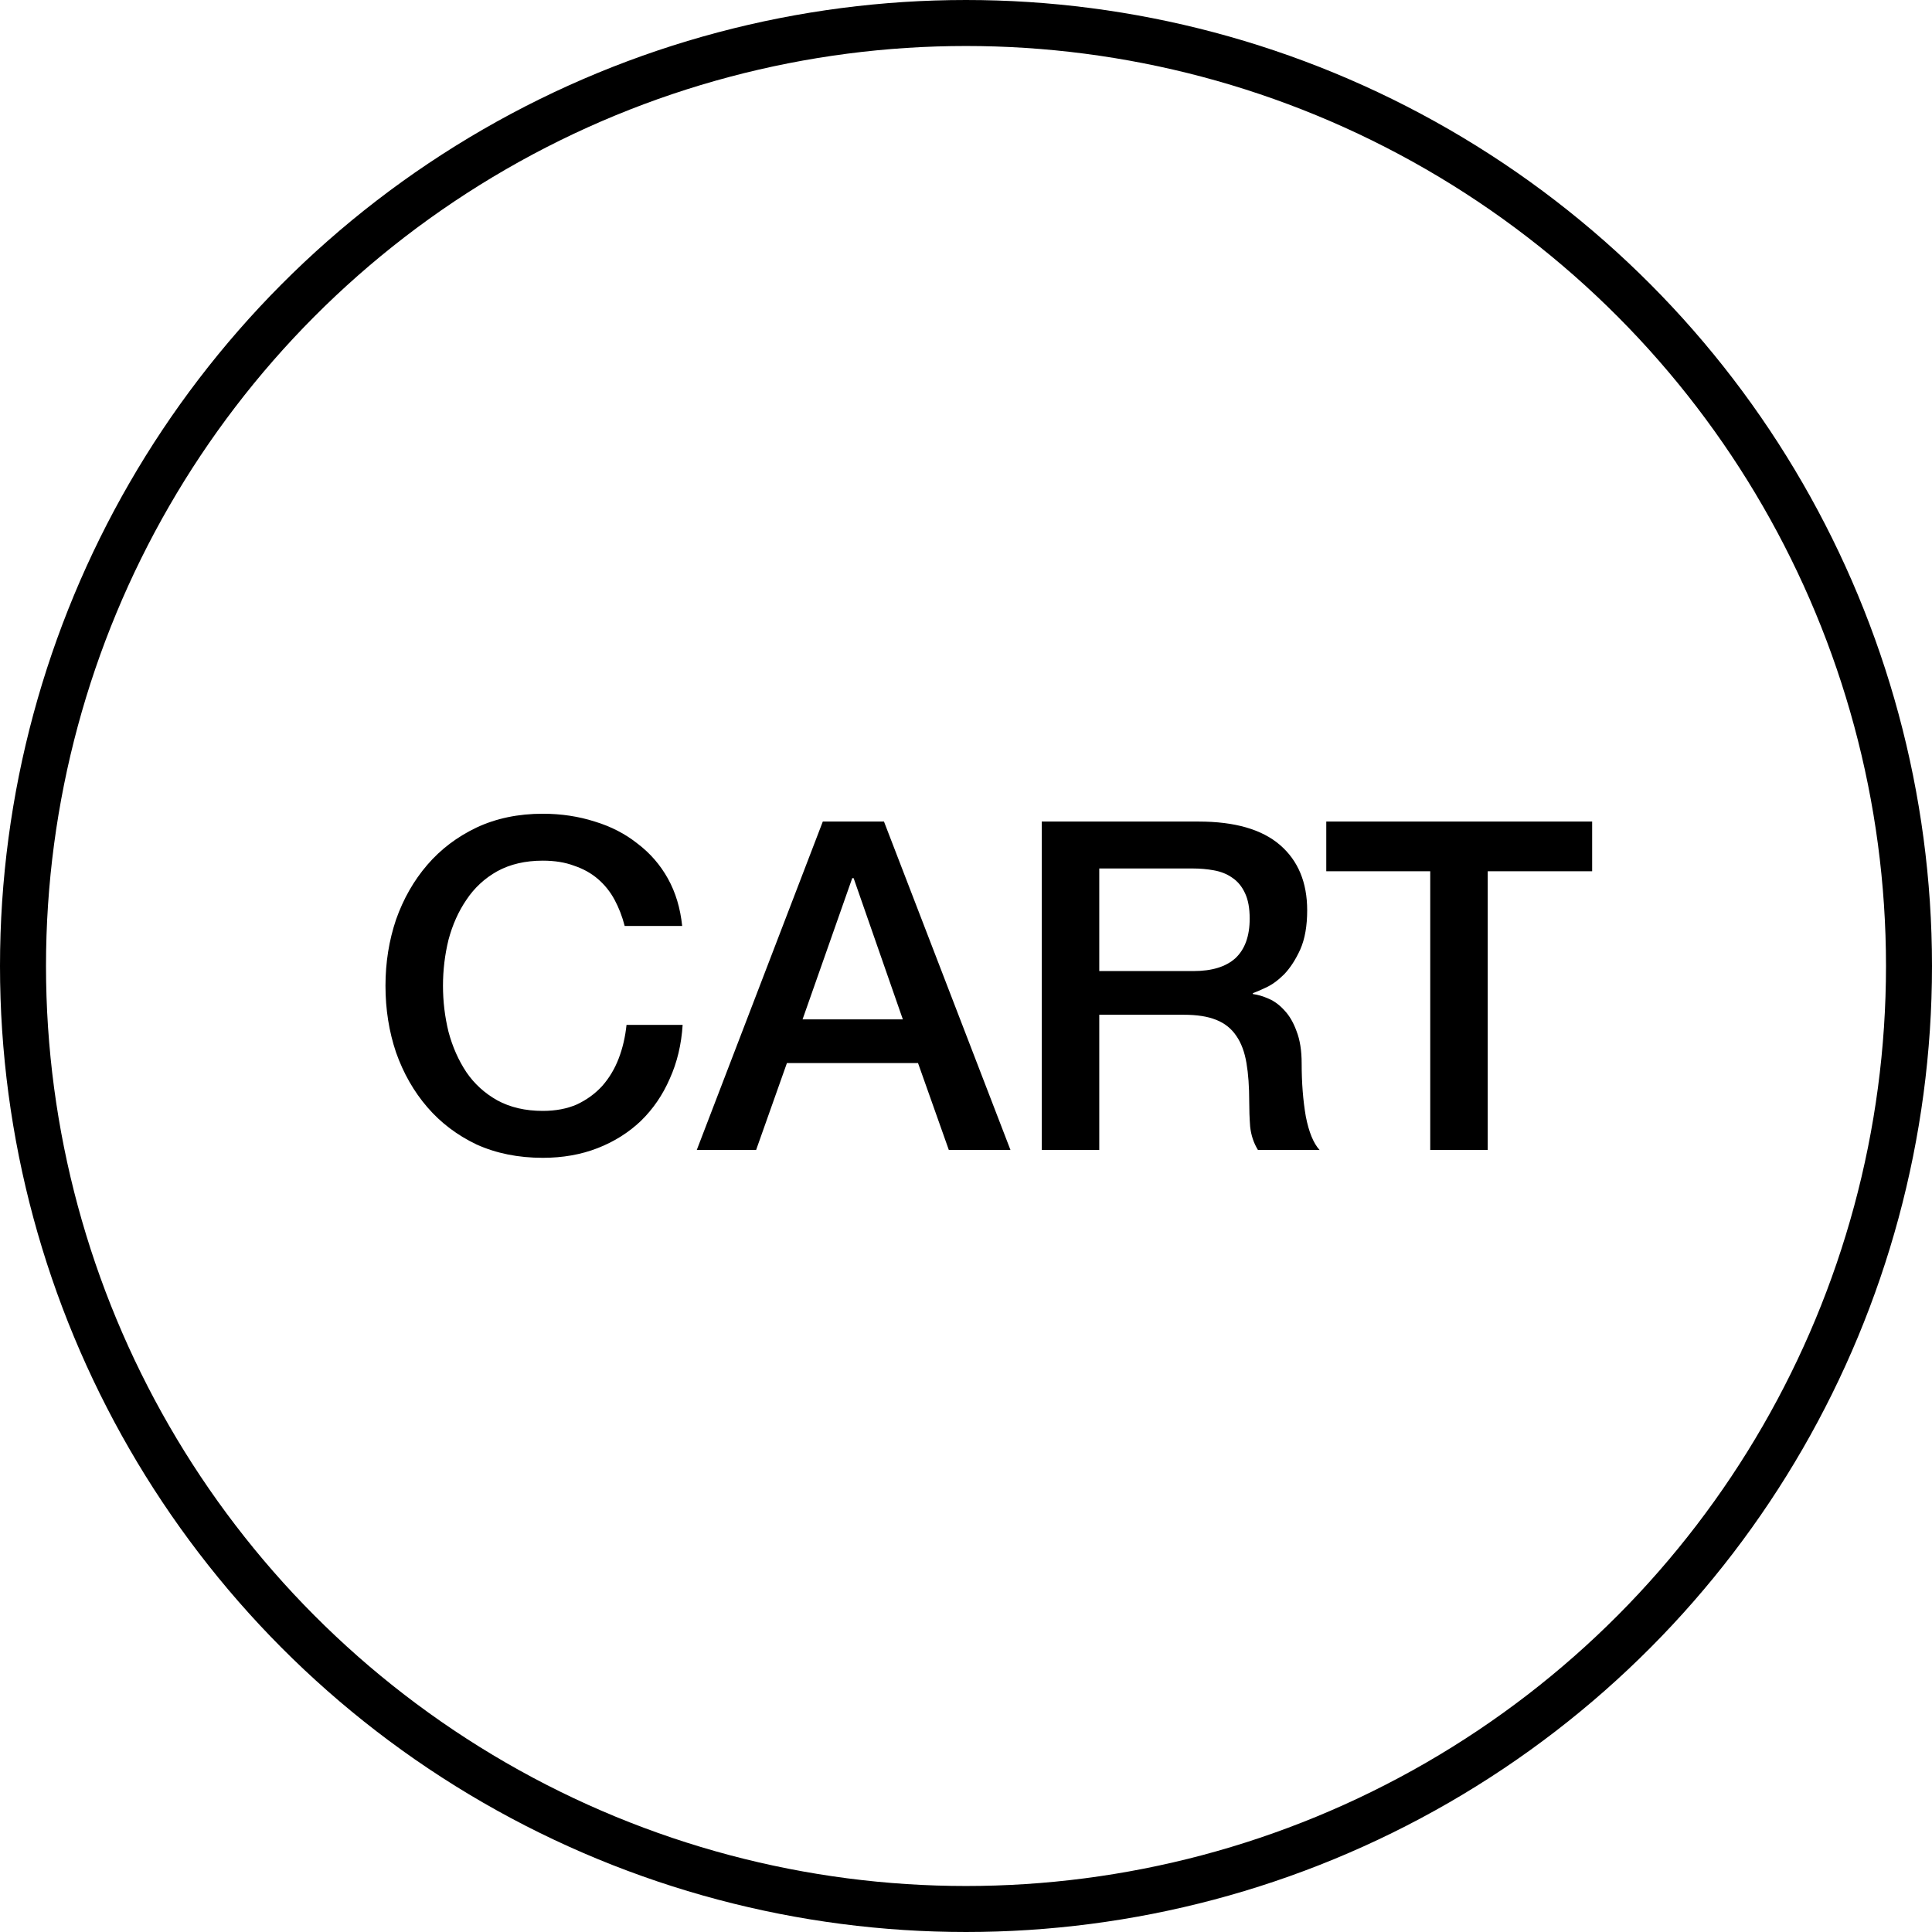 <?xml version="1.0" encoding="UTF-8"?> <svg xmlns="http://www.w3.org/2000/svg" width="42" height="42" viewBox="0 0 42 42" fill="none"><path d="M13.58 20.13C13.527 19.923 13.453 19.733 13.36 19.56C13.267 19.387 13.147 19.237 13 19.11C12.853 18.983 12.68 18.887 12.48 18.82C12.287 18.747 12.06 18.71 11.8 18.71C11.42 18.71 11.09 18.787 10.81 18.94C10.537 19.093 10.313 19.3 10.14 19.56C9.967 19.813 9.837 20.103 9.75 20.43C9.67 20.757 9.63 21.09 9.63 21.43C9.63 21.77 9.67 22.103 9.75 22.43C9.837 22.757 9.967 23.05 10.14 23.31C10.313 23.563 10.537 23.767 10.81 23.92C11.09 24.073 11.42 24.15 11.8 24.15C12.08 24.15 12.327 24.103 12.54 24.01C12.753 23.91 12.937 23.777 13.09 23.61C13.243 23.437 13.363 23.237 13.45 23.01C13.537 22.783 13.593 22.54 13.62 22.28H14.84C14.813 22.707 14.72 23.097 14.56 23.45C14.407 23.803 14.197 24.11 13.93 24.37C13.663 24.623 13.35 24.82 12.99 24.96C12.63 25.1 12.233 25.17 11.8 25.17C11.267 25.17 10.787 25.073 10.36 24.88C9.94 24.68 9.583 24.41 9.29 24.07C8.997 23.73 8.77 23.333 8.61 22.88C8.457 22.427 8.38 21.943 8.38 21.43C8.38 20.923 8.457 20.443 8.61 19.99C8.77 19.537 8.997 19.14 9.29 18.8C9.583 18.46 9.94 18.19 10.36 17.99C10.787 17.79 11.267 17.69 11.8 17.69C12.2 17.69 12.577 17.747 12.93 17.86C13.283 17.967 13.593 18.127 13.86 18.34C14.133 18.547 14.353 18.8 14.52 19.1C14.687 19.4 14.79 19.743 14.83 20.13H13.58ZM17.887 17.86H19.217L21.967 25H20.627L19.957 23.11H17.107L16.437 25H15.147L17.887 17.86ZM17.447 22.16H19.627L18.557 19.09H18.527L17.447 22.16ZM22.647 17.86H26.057C26.843 17.86 27.433 18.03 27.827 18.37C28.22 18.71 28.417 19.183 28.417 19.79C28.417 20.13 28.367 20.413 28.267 20.64C28.167 20.86 28.05 21.04 27.917 21.18C27.783 21.313 27.65 21.41 27.517 21.47C27.39 21.53 27.297 21.57 27.237 21.59V21.61C27.343 21.623 27.457 21.657 27.577 21.71C27.703 21.763 27.82 21.85 27.927 21.97C28.033 22.083 28.12 22.233 28.187 22.42C28.26 22.607 28.297 22.84 28.297 23.12C28.297 23.54 28.327 23.923 28.387 24.27C28.453 24.61 28.553 24.853 28.687 25H27.347C27.253 24.847 27.197 24.677 27.177 24.49C27.163 24.303 27.157 24.123 27.157 23.95C27.157 23.623 27.137 23.343 27.097 23.11C27.057 22.87 26.983 22.673 26.877 22.52C26.77 22.36 26.623 22.243 26.437 22.17C26.257 22.097 26.023 22.06 25.737 22.06H23.897V25H22.647V17.86ZM23.897 21.11H25.947C26.347 21.11 26.65 21.017 26.857 20.83C27.063 20.637 27.167 20.35 27.167 19.97C27.167 19.743 27.133 19.56 27.067 19.42C27 19.273 26.907 19.16 26.787 19.08C26.673 19 26.54 18.947 26.387 18.92C26.24 18.893 26.087 18.88 25.927 18.88H23.897V21.11ZM28.832 17.86H34.612V18.94H32.342V25H31.092V18.94H28.832V17.86Z" fill="black"></path><circle cx="21" cy="21" r="20.5" stroke="black"></circle></svg> 